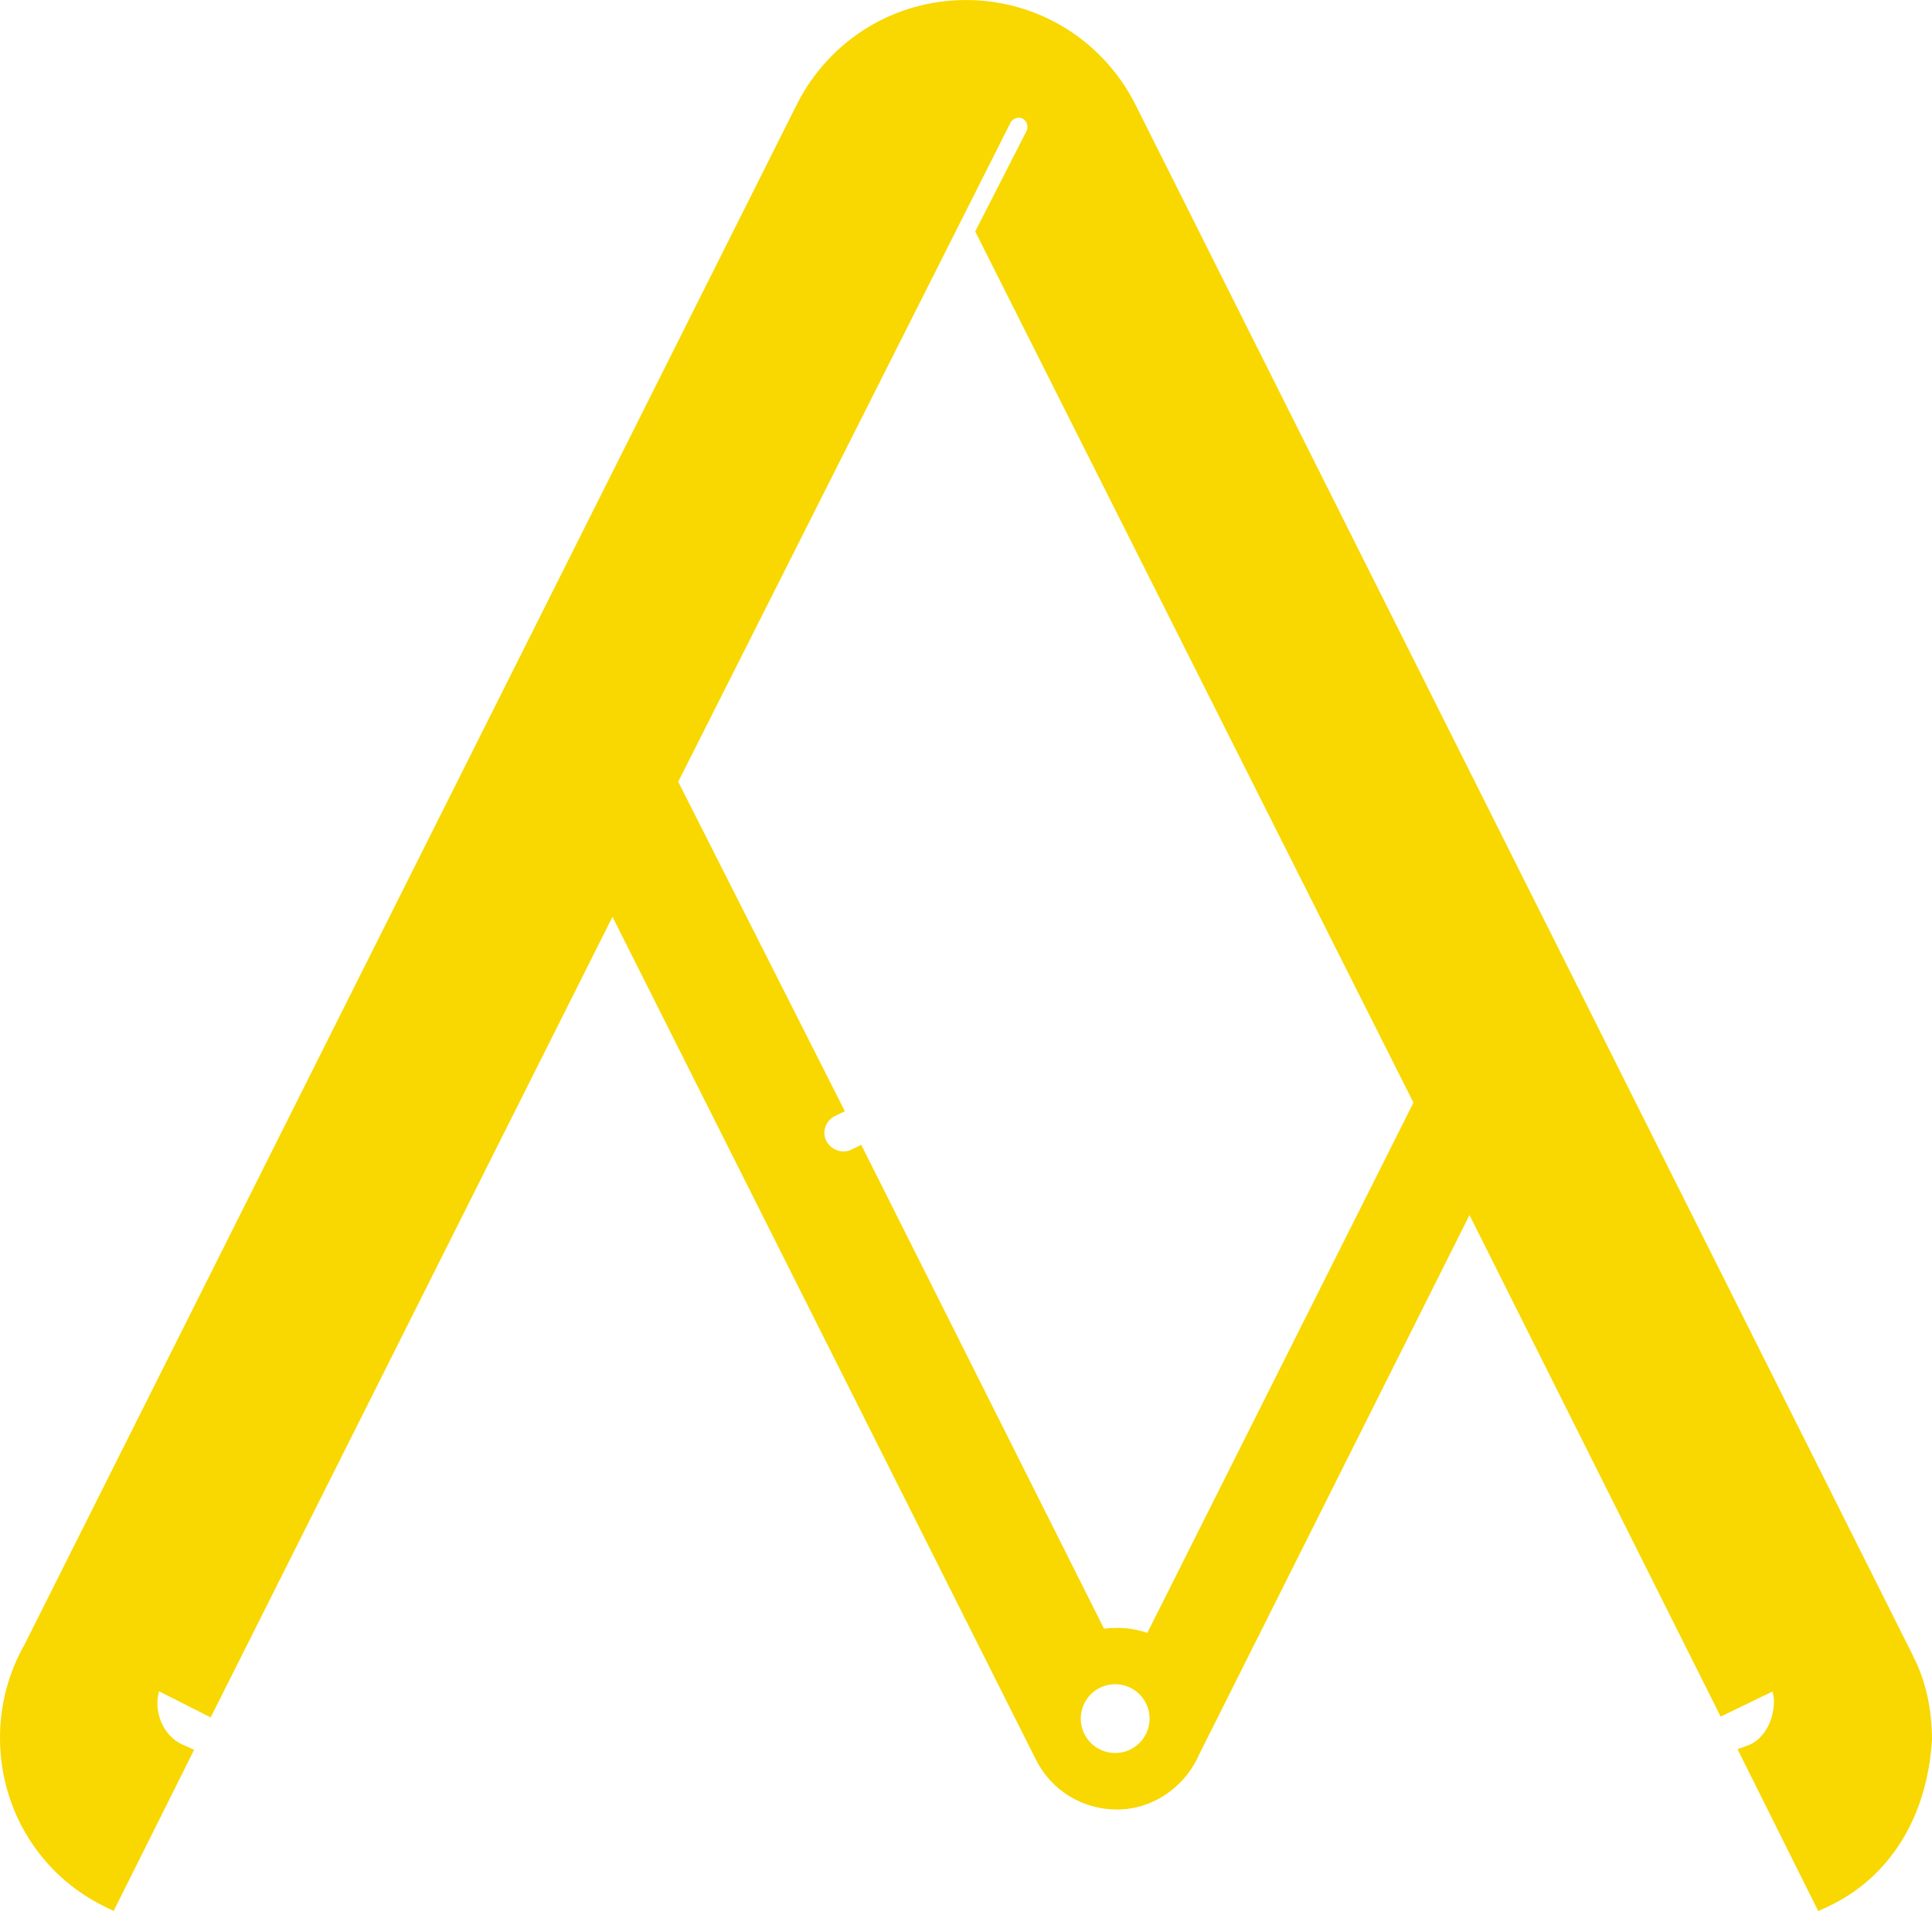 <svg xmlns="http://www.w3.org/2000/svg" xml:space="preserve" overflow="visible" height="280.4" viewBox="0 0 283.464 280.404" width="283.46" version="1.1" enable-background="new 0 0 283.464 280.404">
<title>Premio Compasso d'Oro ADI</title>
<path d="M168.34,239.6c-1.422-0.494-2.906-0.741-4.451-0.741-0.634,0-1.268,0.03-1.902,0.123l-35.63-71.01-1.422,0.711c-1.824,0.897-3.988-0.556-3.988-2.442,0-1.051,0.619-2.04,1.546-2.488l1.469-0.695-24.453-48.349,48.766-96.73c0.218-0.464,0.943-0.912,1.731-0.603,1.067,0.619,0.665,1.732,0.665,1.732l-7.589,14.854,64.3,127.83-39.05,77.81zm-4.72,17.62c-2.788,0-5.048-2.258-5.048-5.046s2.26-5.049,5.048-5.049,5.048,2.261,5.048,5.049-2.26,5.05-5.05,5.05m117.09-14.22l-114.24-227.9c-4.81-9.305-14.28-15.101-24.73-15.101-10.479,0-19.955,5.796-24.762,15.194l-113.33,226.02c-2.381,4.15-3.648,8.93-3.648,13.75,0,10.588,5.843,20.078,15.241,24.73l1.437,0.695,11.809-23.649-1.53-0.68c-2.319-0.943-3.864-3.447-3.864-6.198,0-0.525,0.077-1.097,0.247-1.7l7.574,3.833,58.952-117.47,62.153,123.72c2.287,4.514,6.847,7.265,11.871,7.265,5.1,0,9.877-3.138,12.041-8.054l39.678-79.17,36.85,73.59,7.604-3.678c0.108,0.463,0.216,0.896,0.216,1.298,0,3.54-1.917,5.874-3.693,6.555l-1.654,0.602,11.84,23.758,1.407-0.648c9.011-4.205,14.591-13.062,15.286-24.5-0.02-4.58-0.93-8.71-2.77-12.25" fill="#F8D800"/>
</svg>
